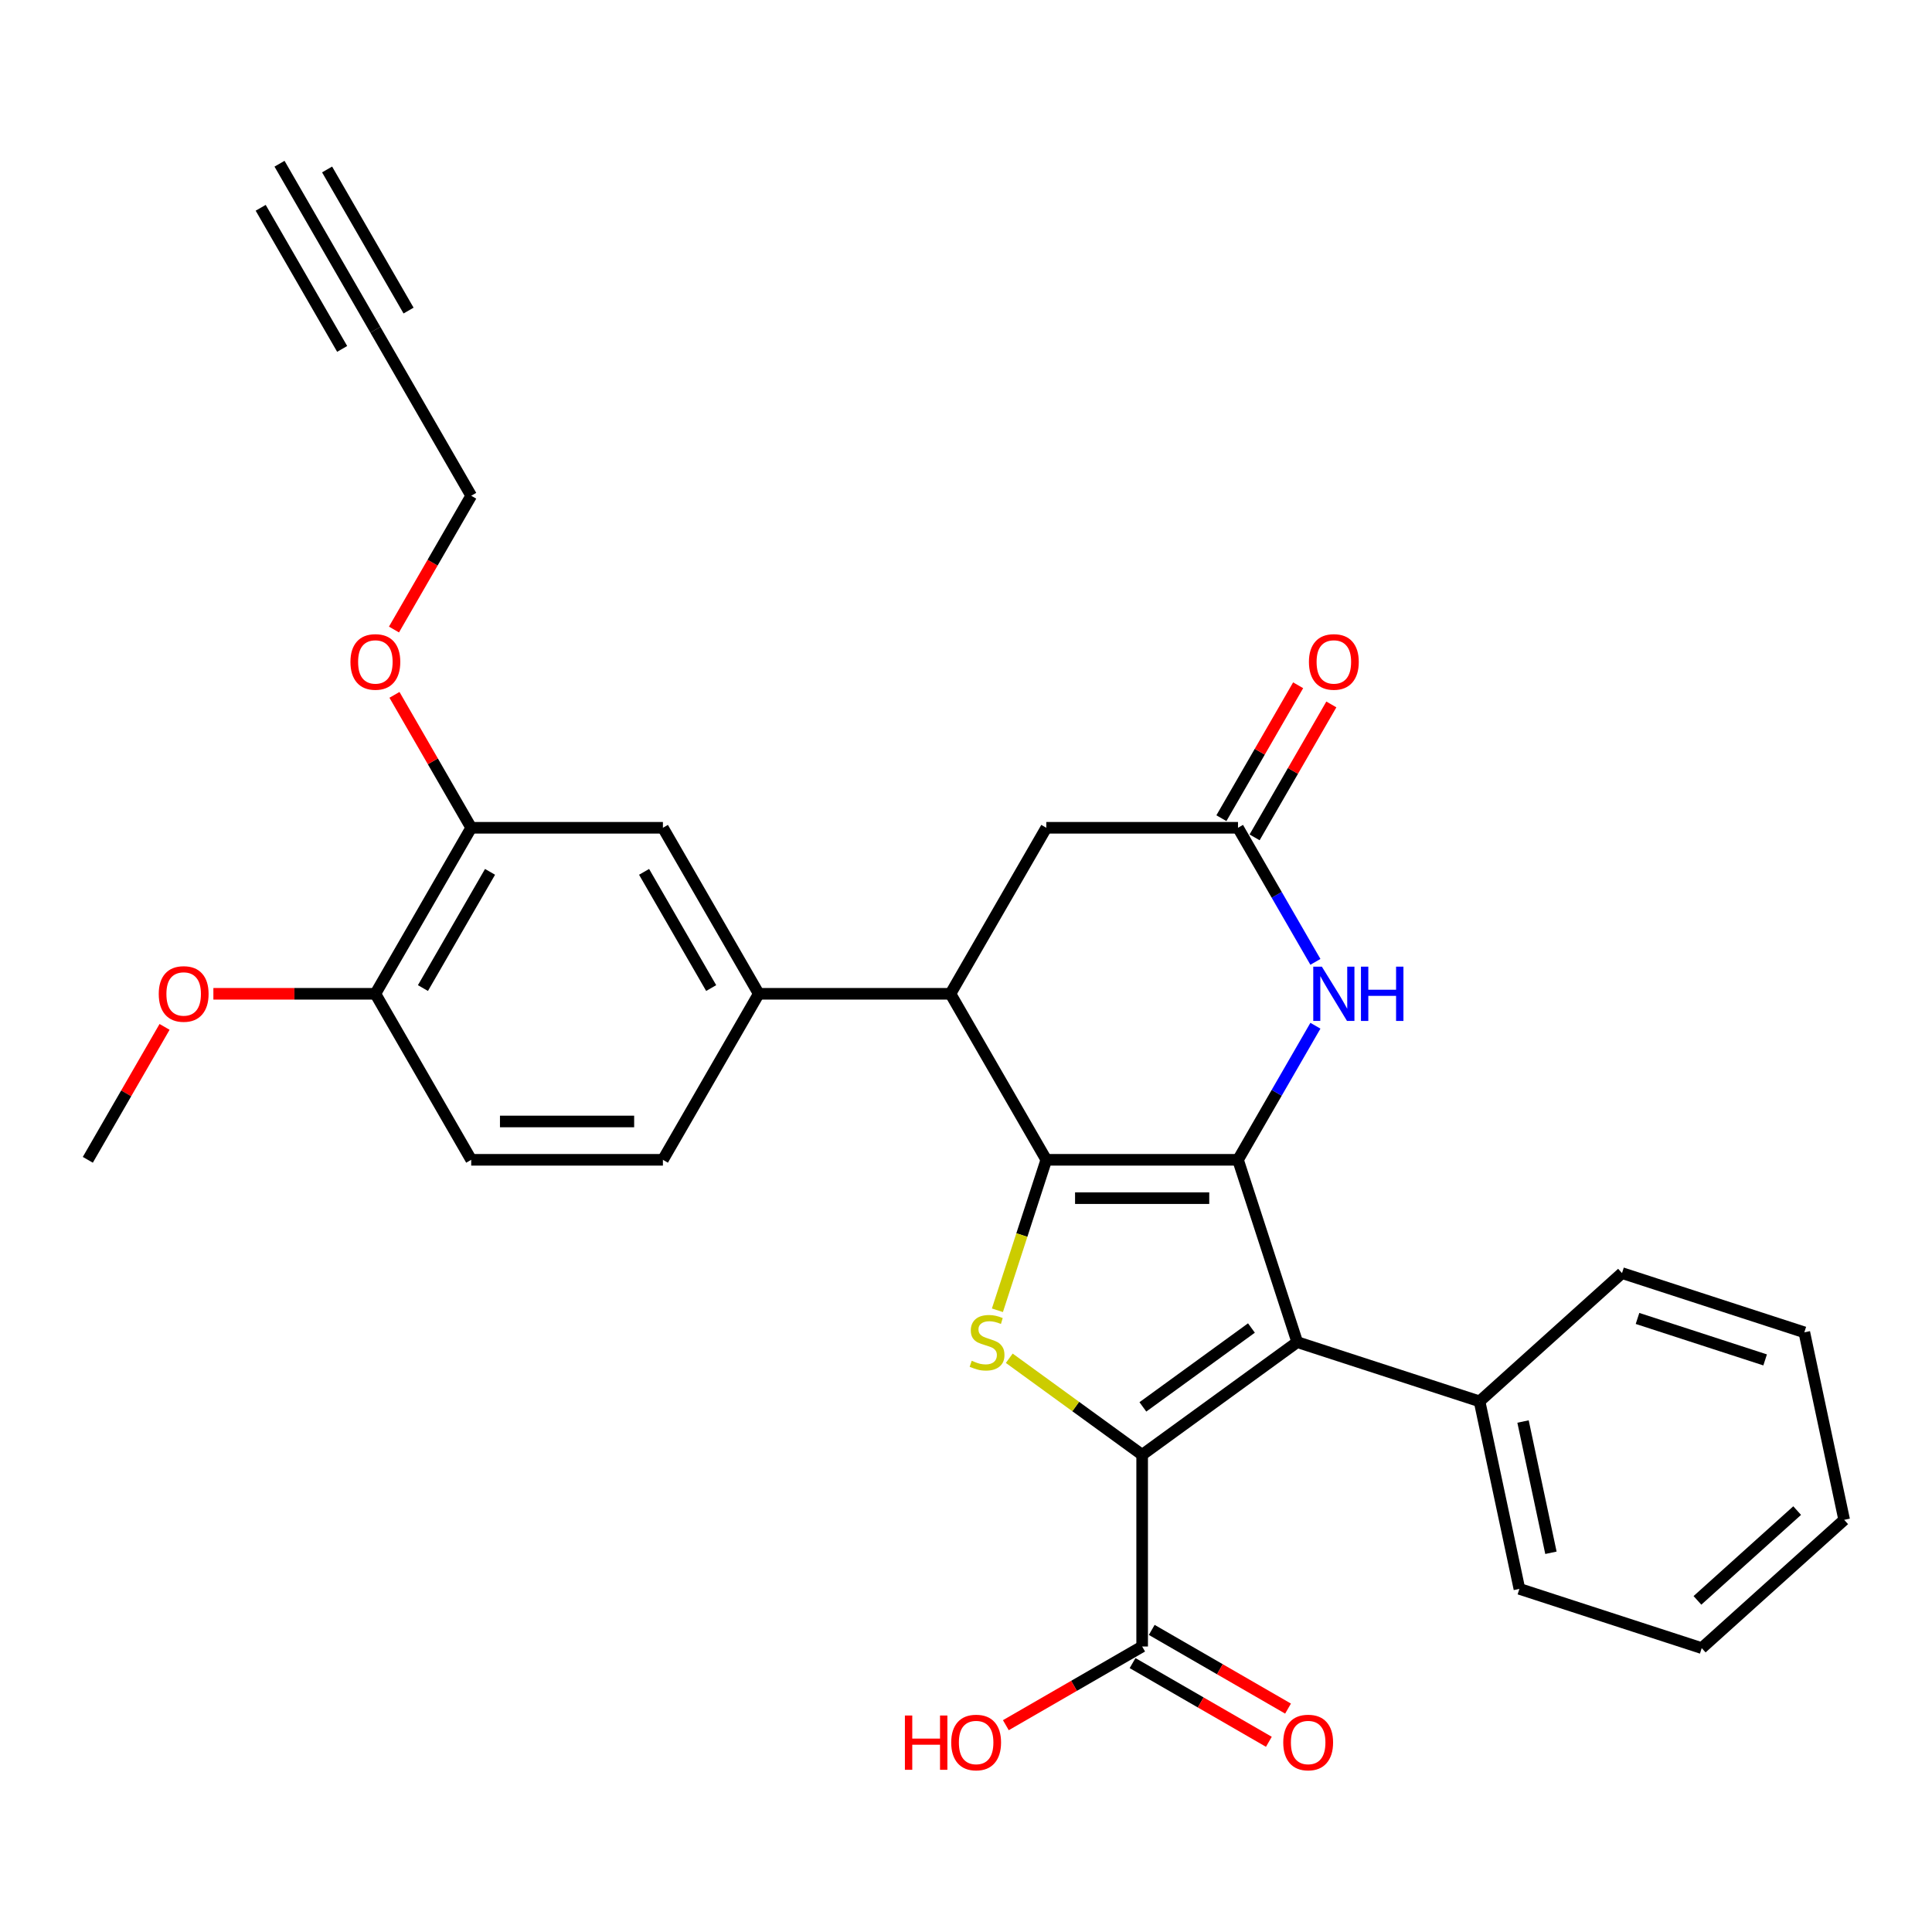 <?xml version='1.0' encoding='iso-8859-1'?>
<svg version='1.1' baseProfile='full'
              xmlns='http://www.w3.org/2000/svg'
                      xmlns:rdkit='http://www.rdkit.org/xml'
                      xmlns:xlink='http://www.w3.org/1999/xlink'
                  xml:space='preserve'
width='1000px' height='1000px' viewBox='0 0 1000 1000'>
<!-- END OF HEADER -->
<rect style='opacity:1.0;fill:#FFFFFF;stroke:none' width='1000' height='1000' x='0' y='0'> </rect>
<path class='bond-0' d='M 640.787,600.317 L 541.565,600.317' style='fill:none;fill-rule:evenodd;stroke:#000000;stroke-width:6px;stroke-linecap:butt;stroke-linejoin:miter;stroke-opacity:1' />
<path class='bond-0' d='M 625.904,620.162 L 556.448,620.162' style='fill:none;fill-rule:evenodd;stroke:#000000;stroke-width:6px;stroke-linecap:butt;stroke-linejoin:miter;stroke-opacity:1' />
<path class='bond-2' d='M 640.787,600.317 L 671.448,694.683' style='fill:none;fill-rule:evenodd;stroke:#000000;stroke-width:6px;stroke-linecap:butt;stroke-linejoin:miter;stroke-opacity:1' />
<path class='bond-4' d='M 640.787,600.317 L 660.82,565.618' style='fill:none;fill-rule:evenodd;stroke:#000000;stroke-width:6px;stroke-linecap:butt;stroke-linejoin:miter;stroke-opacity:1' />
<path class='bond-4' d='M 660.82,565.618 L 680.854,530.919' style='fill:none;fill-rule:evenodd;stroke:#0000FF;stroke-width:6px;stroke-linecap:butt;stroke-linejoin:miter;stroke-opacity:1' />
<path class='bond-3' d='M 541.565,600.317 L 528.913,639.255' style='fill:none;fill-rule:evenodd;stroke:#000000;stroke-width:6px;stroke-linecap:butt;stroke-linejoin:miter;stroke-opacity:1' />
<path class='bond-3' d='M 528.913,639.255 L 516.262,678.192' style='fill:none;fill-rule:evenodd;stroke:#CCCC00;stroke-width:6px;stroke-linecap:butt;stroke-linejoin:miter;stroke-opacity:1' />
<path class='bond-5' d='M 541.565,600.317 L 491.954,514.388' style='fill:none;fill-rule:evenodd;stroke:#000000;stroke-width:6px;stroke-linecap:butt;stroke-linejoin:miter;stroke-opacity:1' />
<path class='bond-1' d='M 591.176,753.004 L 671.448,694.683' style='fill:none;fill-rule:evenodd;stroke:#000000;stroke-width:6px;stroke-linecap:butt;stroke-linejoin:miter;stroke-opacity:1' />
<path class='bond-1' d='M 591.552,728.202 L 647.743,687.377' style='fill:none;fill-rule:evenodd;stroke:#000000;stroke-width:6px;stroke-linecap:butt;stroke-linejoin:miter;stroke-opacity:1' />
<path class='bond-7' d='M 591.176,753.004 L 591.176,852.226' style='fill:none;fill-rule:evenodd;stroke:#000000;stroke-width:6px;stroke-linecap:butt;stroke-linejoin:miter;stroke-opacity:1' />
<path class='bond-30' d='M 591.176,753.004 L 556.785,728.018' style='fill:none;fill-rule:evenodd;stroke:#000000;stroke-width:6px;stroke-linecap:butt;stroke-linejoin:miter;stroke-opacity:1' />
<path class='bond-30' d='M 556.785,728.018 L 522.393,703.031' style='fill:none;fill-rule:evenodd;stroke:#CCCC00;stroke-width:6px;stroke-linecap:butt;stroke-linejoin:miter;stroke-opacity:1' />
<path class='bond-14' d='M 671.448,694.683 L 765.814,725.344' style='fill:none;fill-rule:evenodd;stroke:#000000;stroke-width:6px;stroke-linecap:butt;stroke-linejoin:miter;stroke-opacity:1' />
<path class='bond-6' d='M 680.854,497.858 L 660.82,463.159' style='fill:none;fill-rule:evenodd;stroke:#0000FF;stroke-width:6px;stroke-linecap:butt;stroke-linejoin:miter;stroke-opacity:1' />
<path class='bond-6' d='M 660.82,463.159 L 640.787,428.46' style='fill:none;fill-rule:evenodd;stroke:#000000;stroke-width:6px;stroke-linecap:butt;stroke-linejoin:miter;stroke-opacity:1' />
<path class='bond-8' d='M 491.954,514.388 L 392.732,514.388' style='fill:none;fill-rule:evenodd;stroke:#000000;stroke-width:6px;stroke-linecap:butt;stroke-linejoin:miter;stroke-opacity:1' />
<path class='bond-31' d='M 491.954,514.388 L 541.565,428.46' style='fill:none;fill-rule:evenodd;stroke:#000000;stroke-width:6px;stroke-linecap:butt;stroke-linejoin:miter;stroke-opacity:1' />
<path class='bond-11' d='M 640.787,428.46 L 541.565,428.46' style='fill:none;fill-rule:evenodd;stroke:#000000;stroke-width:6px;stroke-linecap:butt;stroke-linejoin:miter;stroke-opacity:1' />
<path class='bond-16' d='M 649.38,433.421 L 669.241,399.019' style='fill:none;fill-rule:evenodd;stroke:#000000;stroke-width:6px;stroke-linecap:butt;stroke-linejoin:miter;stroke-opacity:1' />
<path class='bond-16' d='M 669.241,399.019 L 689.103,364.618' style='fill:none;fill-rule:evenodd;stroke:#FF0000;stroke-width:6px;stroke-linecap:butt;stroke-linejoin:miter;stroke-opacity:1' />
<path class='bond-16' d='M 632.194,423.499 L 652.056,389.097' style='fill:none;fill-rule:evenodd;stroke:#000000;stroke-width:6px;stroke-linecap:butt;stroke-linejoin:miter;stroke-opacity:1' />
<path class='bond-16' d='M 652.056,389.097 L 671.917,354.695' style='fill:none;fill-rule:evenodd;stroke:#FF0000;stroke-width:6px;stroke-linecap:butt;stroke-linejoin:miter;stroke-opacity:1' />
<path class='bond-17' d='M 586.215,860.819 L 621.489,881.185' style='fill:none;fill-rule:evenodd;stroke:#000000;stroke-width:6px;stroke-linecap:butt;stroke-linejoin:miter;stroke-opacity:1' />
<path class='bond-17' d='M 621.489,881.185 L 656.764,901.551' style='fill:none;fill-rule:evenodd;stroke:#FF0000;stroke-width:6px;stroke-linecap:butt;stroke-linejoin:miter;stroke-opacity:1' />
<path class='bond-17' d='M 596.137,843.633 L 631.412,863.999' style='fill:none;fill-rule:evenodd;stroke:#000000;stroke-width:6px;stroke-linecap:butt;stroke-linejoin:miter;stroke-opacity:1' />
<path class='bond-17' d='M 631.412,863.999 L 666.686,884.365' style='fill:none;fill-rule:evenodd;stroke:#FF0000;stroke-width:6px;stroke-linecap:butt;stroke-linejoin:miter;stroke-opacity:1' />
<path class='bond-20' d='M 591.176,852.226 L 555.901,872.592' style='fill:none;fill-rule:evenodd;stroke:#000000;stroke-width:6px;stroke-linecap:butt;stroke-linejoin:miter;stroke-opacity:1' />
<path class='bond-20' d='M 555.901,872.592 L 520.626,892.958' style='fill:none;fill-rule:evenodd;stroke:#FF0000;stroke-width:6px;stroke-linecap:butt;stroke-linejoin:miter;stroke-opacity:1' />
<path class='bond-9' d='M 392.732,514.388 L 343.121,428.46' style='fill:none;fill-rule:evenodd;stroke:#000000;stroke-width:6px;stroke-linecap:butt;stroke-linejoin:miter;stroke-opacity:1' />
<path class='bond-9' d='M 368.104,511.421 L 333.377,451.271' style='fill:none;fill-rule:evenodd;stroke:#000000;stroke-width:6px;stroke-linecap:butt;stroke-linejoin:miter;stroke-opacity:1' />
<path class='bond-18' d='M 392.732,514.388 L 343.121,600.317' style='fill:none;fill-rule:evenodd;stroke:#000000;stroke-width:6px;stroke-linecap:butt;stroke-linejoin:miter;stroke-opacity:1' />
<path class='bond-13' d='M 343.121,428.46 L 243.899,428.46' style='fill:none;fill-rule:evenodd;stroke:#000000;stroke-width:6px;stroke-linecap:butt;stroke-linejoin:miter;stroke-opacity:1' />
<path class='bond-10' d='M 194.288,170.673 L 243.899,256.602' style='fill:none;fill-rule:evenodd;stroke:#000000;stroke-width:6px;stroke-linecap:butt;stroke-linejoin:miter;stroke-opacity:1' />
<path class='bond-12' d='M 194.288,170.673 L 144.677,84.744' style='fill:none;fill-rule:evenodd;stroke:#000000;stroke-width:6px;stroke-linecap:butt;stroke-linejoin:miter;stroke-opacity:1' />
<path class='bond-12' d='M 211.473,160.751 L 169.304,87.712' style='fill:none;fill-rule:evenodd;stroke:#000000;stroke-width:6px;stroke-linecap:butt;stroke-linejoin:miter;stroke-opacity:1' />
<path class='bond-12' d='M 177.102,180.595 L 134.932,107.556' style='fill:none;fill-rule:evenodd;stroke:#000000;stroke-width:6px;stroke-linecap:butt;stroke-linejoin:miter;stroke-opacity:1' />
<path class='bond-15' d='M 243.899,428.46 L 194.288,514.388' style='fill:none;fill-rule:evenodd;stroke:#000000;stroke-width:6px;stroke-linecap:butt;stroke-linejoin:miter;stroke-opacity:1' />
<path class='bond-15' d='M 253.643,451.271 L 218.915,511.421' style='fill:none;fill-rule:evenodd;stroke:#000000;stroke-width:6px;stroke-linecap:butt;stroke-linejoin:miter;stroke-opacity:1' />
<path class='bond-21' d='M 243.899,428.46 L 224.037,394.058' style='fill:none;fill-rule:evenodd;stroke:#000000;stroke-width:6px;stroke-linecap:butt;stroke-linejoin:miter;stroke-opacity:1' />
<path class='bond-21' d='M 224.037,394.058 L 204.175,359.657' style='fill:none;fill-rule:evenodd;stroke:#FF0000;stroke-width:6px;stroke-linecap:butt;stroke-linejoin:miter;stroke-opacity:1' />
<path class='bond-24' d='M 765.814,725.344 L 786.443,822.398' style='fill:none;fill-rule:evenodd;stroke:#000000;stroke-width:6px;stroke-linecap:butt;stroke-linejoin:miter;stroke-opacity:1' />
<path class='bond-24' d='M 788.319,735.777 L 802.76,803.714' style='fill:none;fill-rule:evenodd;stroke:#000000;stroke-width:6px;stroke-linecap:butt;stroke-linejoin:miter;stroke-opacity:1' />
<path class='bond-25' d='M 765.814,725.344 L 839.55,658.952' style='fill:none;fill-rule:evenodd;stroke:#000000;stroke-width:6px;stroke-linecap:butt;stroke-linejoin:miter;stroke-opacity:1' />
<path class='bond-22' d='M 194.288,514.388 L 152.366,514.388' style='fill:none;fill-rule:evenodd;stroke:#000000;stroke-width:6px;stroke-linecap:butt;stroke-linejoin:miter;stroke-opacity:1' />
<path class='bond-22' d='M 152.366,514.388 L 110.445,514.388' style='fill:none;fill-rule:evenodd;stroke:#FF0000;stroke-width:6px;stroke-linecap:butt;stroke-linejoin:miter;stroke-opacity:1' />
<path class='bond-33' d='M 194.288,514.388 L 243.899,600.317' style='fill:none;fill-rule:evenodd;stroke:#000000;stroke-width:6px;stroke-linecap:butt;stroke-linejoin:miter;stroke-opacity:1' />
<path class='bond-19' d='M 343.121,600.317 L 243.899,600.317' style='fill:none;fill-rule:evenodd;stroke:#000000;stroke-width:6px;stroke-linecap:butt;stroke-linejoin:miter;stroke-opacity:1' />
<path class='bond-19' d='M 328.237,580.473 L 258.782,580.473' style='fill:none;fill-rule:evenodd;stroke:#000000;stroke-width:6px;stroke-linecap:butt;stroke-linejoin:miter;stroke-opacity:1' />
<path class='bond-23' d='M 203.923,325.842 L 223.911,291.222' style='fill:none;fill-rule:evenodd;stroke:#FF0000;stroke-width:6px;stroke-linecap:butt;stroke-linejoin:miter;stroke-opacity:1' />
<path class='bond-23' d='M 223.911,291.222 L 243.899,256.602' style='fill:none;fill-rule:evenodd;stroke:#000000;stroke-width:6px;stroke-linecap:butt;stroke-linejoin:miter;stroke-opacity:1' />
<path class='bond-26' d='M 85.178,531.514 L 65.316,565.916' style='fill:none;fill-rule:evenodd;stroke:#FF0000;stroke-width:6px;stroke-linecap:butt;stroke-linejoin:miter;stroke-opacity:1' />
<path class='bond-26' d='M 65.316,565.916 L 45.455,600.317' style='fill:none;fill-rule:evenodd;stroke:#000000;stroke-width:6px;stroke-linecap:butt;stroke-linejoin:miter;stroke-opacity:1' />
<path class='bond-28' d='M 786.443,822.398 L 880.809,853.059' style='fill:none;fill-rule:evenodd;stroke:#000000;stroke-width:6px;stroke-linecap:butt;stroke-linejoin:miter;stroke-opacity:1' />
<path class='bond-27' d='M 839.55,658.952 L 933.916,689.613' style='fill:none;fill-rule:evenodd;stroke:#000000;stroke-width:6px;stroke-linecap:butt;stroke-linejoin:miter;stroke-opacity:1' />
<path class='bond-27' d='M 847.573,682.424 L 913.629,703.887' style='fill:none;fill-rule:evenodd;stroke:#000000;stroke-width:6px;stroke-linecap:butt;stroke-linejoin:miter;stroke-opacity:1' />
<path class='bond-29' d='M 933.916,689.613 L 954.545,786.667' style='fill:none;fill-rule:evenodd;stroke:#000000;stroke-width:6px;stroke-linecap:butt;stroke-linejoin:miter;stroke-opacity:1' />
<path class='bond-32' d='M 880.809,853.059 L 954.545,786.667' style='fill:none;fill-rule:evenodd;stroke:#000000;stroke-width:6px;stroke-linecap:butt;stroke-linejoin:miter;stroke-opacity:1' />
<path class='bond-32' d='M 878.591,828.353 L 930.207,781.879' style='fill:none;fill-rule:evenodd;stroke:#000000;stroke-width:6px;stroke-linecap:butt;stroke-linejoin:miter;stroke-opacity:1' />
<path  class='atom-4' d='M 502.966 704.327
Q 503.283 704.447, 504.593 705.002
Q 505.903 705.558, 507.331 705.915
Q 508.8 706.233, 510.229 706.233
Q 512.888 706.233, 514.436 704.962
Q 515.984 703.653, 515.984 701.39
Q 515.984 699.843, 515.19 698.89
Q 514.436 697.938, 513.245 697.422
Q 512.054 696.906, 510.07 696.31
Q 507.57 695.556, 506.061 694.842
Q 504.593 694.127, 503.521 692.619
Q 502.489 691.111, 502.489 688.571
Q 502.489 685.039, 504.871 682.856
Q 507.292 680.673, 512.054 680.673
Q 515.309 680.673, 519 682.221
L 518.087 685.277
Q 514.714 683.888, 512.174 683.888
Q 509.435 683.888, 507.927 685.039
Q 506.419 686.15, 506.458 688.095
Q 506.458 689.603, 507.212 690.516
Q 508.006 691.429, 509.117 691.945
Q 510.268 692.461, 512.174 693.056
Q 514.714 693.85, 516.222 694.643
Q 517.73 695.437, 518.802 697.064
Q 519.913 698.652, 519.913 701.39
Q 519.913 705.28, 517.293 707.383
Q 514.714 709.447, 510.388 709.447
Q 507.887 709.447, 505.982 708.892
Q 504.117 708.376, 501.894 707.463
L 502.966 704.327
' fill='#CCCC00'/>
<path  class='atom-5' d='M 684.187 500.339
L 693.394 515.222
Q 694.307 516.69, 695.776 519.35
Q 697.244 522.009, 697.324 522.167
L 697.324 500.339
L 701.054 500.339
L 701.054 528.438
L 697.204 528.438
L 687.322 512.166
Q 686.171 510.261, 684.941 508.078
Q 683.75 505.895, 683.393 505.22
L 683.393 528.438
L 679.741 528.438
L 679.741 500.339
L 684.187 500.339
' fill='#0000FF'/>
<path  class='atom-5' d='M 704.428 500.339
L 708.238 500.339
L 708.238 512.285
L 722.605 512.285
L 722.605 500.339
L 726.415 500.339
L 726.415 528.438
L 722.605 528.438
L 722.605 515.46
L 708.238 515.46
L 708.238 528.438
L 704.428 528.438
L 704.428 500.339
' fill='#0000FF'/>
<path  class='atom-17' d='M 677.499 342.61
Q 677.499 335.863, 680.833 332.093
Q 684.167 328.322, 690.398 328.322
Q 696.629 328.322, 699.963 332.093
Q 703.297 335.863, 703.297 342.61
Q 703.297 349.437, 699.923 353.326
Q 696.55 357.176, 690.398 357.176
Q 684.206 357.176, 680.833 353.326
Q 677.499 349.476, 677.499 342.61
M 690.398 354.001
Q 694.684 354.001, 696.986 351.143
Q 699.328 348.246, 699.328 342.61
Q 699.328 337.093, 696.986 334.315
Q 694.684 331.497, 690.398 331.497
Q 686.111 331.497, 683.77 334.276
Q 681.468 337.054, 681.468 342.61
Q 681.468 348.286, 683.77 351.143
Q 686.111 354.001, 690.398 354.001
' fill='#FF0000'/>
<path  class='atom-18' d='M 664.206 901.917
Q 664.206 895.17, 667.54 891.399
Q 670.873 887.629, 677.105 887.629
Q 683.336 887.629, 686.67 891.399
Q 690.003 895.17, 690.003 901.917
Q 690.003 908.743, 686.63 912.633
Q 683.256 916.483, 677.105 916.483
Q 670.913 916.483, 667.54 912.633
Q 664.206 908.783, 664.206 901.917
M 677.105 913.307
Q 681.391 913.307, 683.693 910.45
Q 686.035 907.553, 686.035 901.917
Q 686.035 896.4, 683.693 893.622
Q 681.391 890.804, 677.105 890.804
Q 672.818 890.804, 670.477 893.582
Q 668.175 896.36, 668.175 901.917
Q 668.175 907.592, 670.477 910.45
Q 672.818 913.307, 677.105 913.307
' fill='#FF0000'/>
<path  class='atom-21' d='M 468.376 887.946
L 472.186 887.946
L 472.186 899.893
L 486.554 899.893
L 486.554 887.946
L 490.364 887.946
L 490.364 916.046
L 486.554 916.046
L 486.554 903.068
L 472.186 903.068
L 472.186 916.046
L 468.376 916.046
L 468.376 887.946
' fill='#FF0000'/>
<path  class='atom-21' d='M 492.348 901.917
Q 492.348 895.17, 495.682 891.399
Q 499.016 887.629, 505.247 887.629
Q 511.478 887.629, 514.812 891.399
Q 518.146 895.17, 518.146 901.917
Q 518.146 908.743, 514.772 912.633
Q 511.399 916.483, 505.247 916.483
Q 499.056 916.483, 495.682 912.633
Q 492.348 908.783, 492.348 901.917
M 505.247 913.307
Q 509.533 913.307, 511.835 910.45
Q 514.177 907.553, 514.177 901.917
Q 514.177 896.4, 511.835 893.622
Q 509.533 890.804, 505.247 890.804
Q 500.961 890.804, 498.619 893.582
Q 496.317 896.36, 496.317 901.917
Q 496.317 907.592, 498.619 910.45
Q 500.961 913.307, 505.247 913.307
' fill='#FF0000'/>
<path  class='atom-22' d='M 181.389 342.61
Q 181.389 335.863, 184.723 332.093
Q 188.056 328.322, 194.288 328.322
Q 200.519 328.322, 203.853 332.093
Q 207.186 335.863, 207.186 342.61
Q 207.186 349.437, 203.813 353.326
Q 200.439 357.176, 194.288 357.176
Q 188.096 357.176, 184.723 353.326
Q 181.389 349.476, 181.389 342.61
M 194.288 354.001
Q 198.574 354.001, 200.876 351.143
Q 203.218 348.246, 203.218 342.61
Q 203.218 337.093, 200.876 334.315
Q 198.574 331.497, 194.288 331.497
Q 190.001 331.497, 187.66 334.276
Q 185.358 337.054, 185.358 342.61
Q 185.358 348.286, 187.66 351.143
Q 190.001 354.001, 194.288 354.001
' fill='#FF0000'/>
<path  class='atom-23' d='M 82.167 514.468
Q 82.167 507.721, 85.501 503.95
Q 88.834 500.18, 95.066 500.18
Q 101.297 500.18, 104.631 503.95
Q 107.964 507.721, 107.964 514.468
Q 107.964 521.294, 104.591 525.184
Q 101.217 529.034, 95.066 529.034
Q 88.874 529.034, 85.501 525.184
Q 82.167 521.334, 82.167 514.468
M 95.066 525.859
Q 99.352 525.859, 101.654 523.001
Q 103.996 520.104, 103.996 514.468
Q 103.996 508.951, 101.654 506.173
Q 99.352 503.355, 95.066 503.355
Q 90.779 503.355, 88.438 506.133
Q 86.136 508.911, 86.136 514.468
Q 86.136 520.143, 88.438 523.001
Q 90.779 525.859, 95.066 525.859
' fill='#FF0000'/>
</svg>

